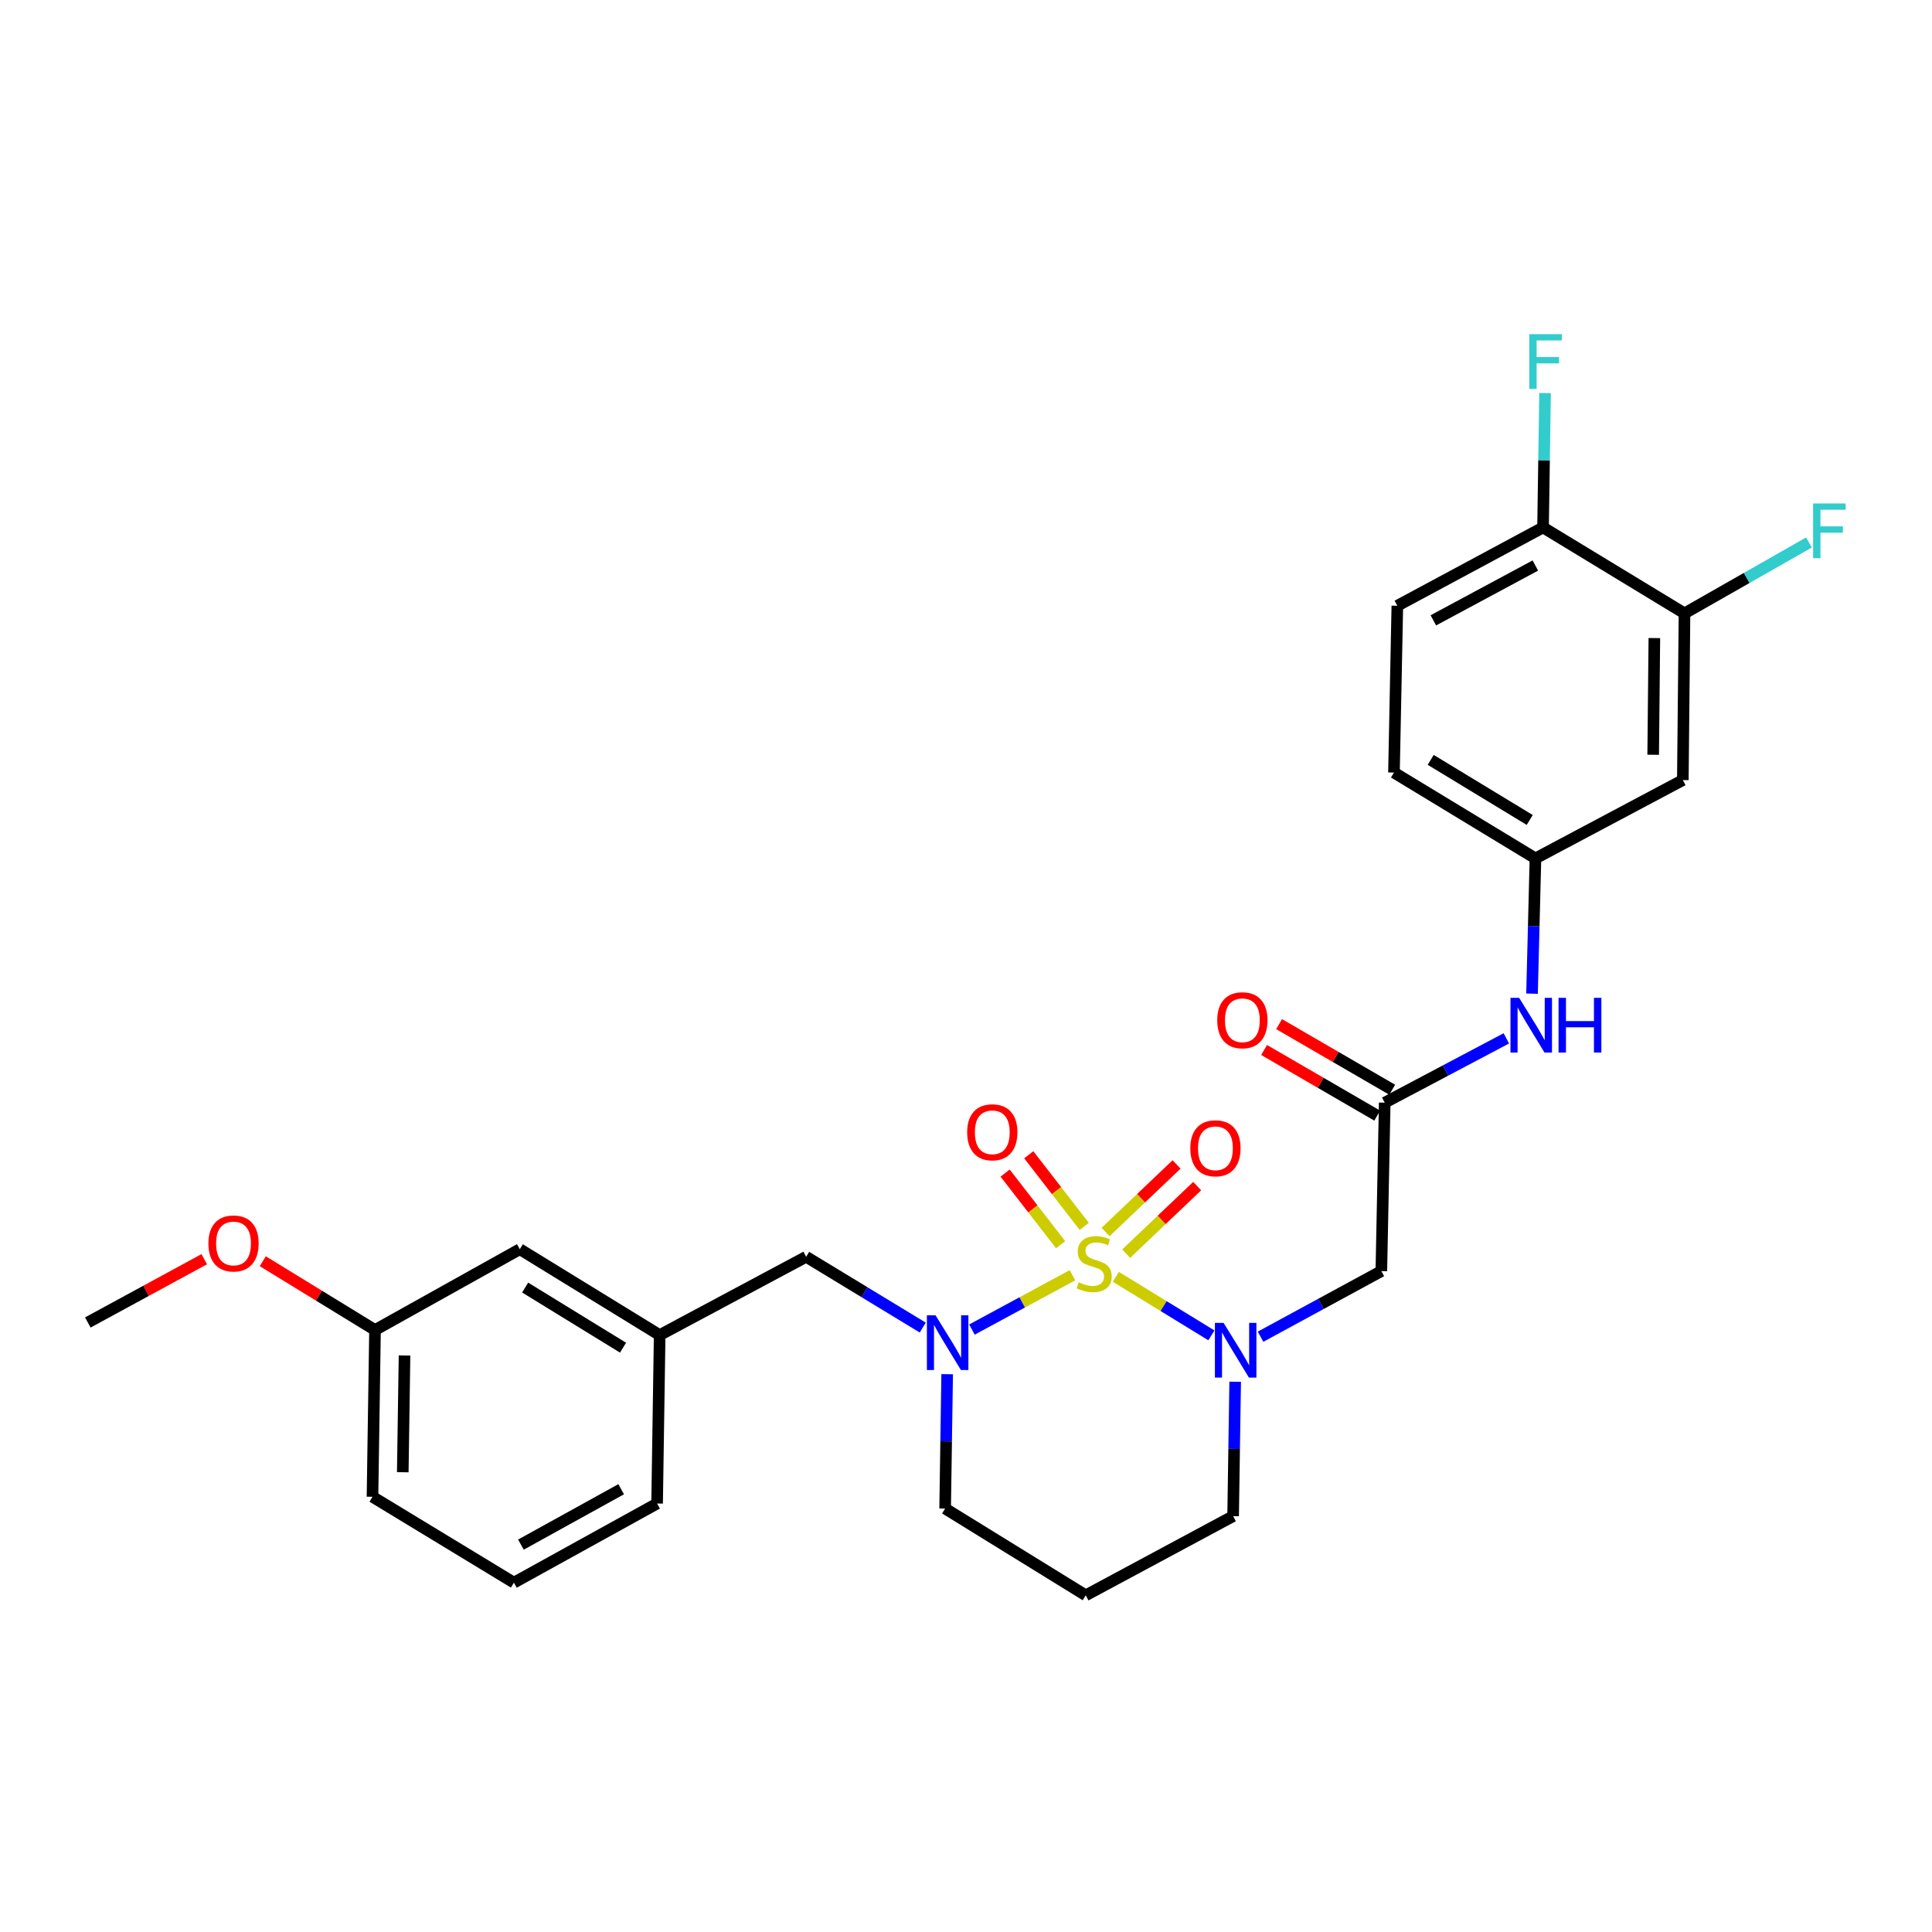 <?xml version='1.0' encoding='iso-8859-1'?>
<svg version='1.1' baseProfile='full'
              xmlns='http://www.w3.org/2000/svg'
                      xmlns:rdkit='http://www.rdkit.org/xml'
                      xmlns:xlink='http://www.w3.org/1999/xlink'
                  xml:space='preserve'
width='1000px' height='1000px' viewBox='0 0 1000 1000'>
<!-- END OF HEADER -->
<rect style='opacity:1.0;fill:#FFFFFF;stroke:none' width='1000' height='1000' x='0' y='0'> </rect>
<path class='bond-0' d='M 577.554,660.87 L 602.285,676.026' style='fill:none;fill-rule:evenodd;stroke:#CCCC00;stroke-width:6px;stroke-linecap:butt;stroke-linejoin:miter;stroke-opacity:1' />
<path class='bond-0' d='M 602.285,676.026 L 627.016,691.181' style='fill:none;fill-rule:evenodd;stroke:#0000FF;stroke-width:6px;stroke-linecap:butt;stroke-linejoin:miter;stroke-opacity:1' />
<path class='bond-1' d='M 555.092,660.062 L 529.083,674.119' style='fill:none;fill-rule:evenodd;stroke:#CCCC00;stroke-width:6px;stroke-linecap:butt;stroke-linejoin:miter;stroke-opacity:1' />
<path class='bond-1' d='M 529.083,674.119 L 503.074,688.176' style='fill:none;fill-rule:evenodd;stroke:#0000FF;stroke-width:6px;stroke-linecap:butt;stroke-linejoin:miter;stroke-opacity:1' />
<path class='bond-4' d='M 582.906,648.897 L 601.282,631.414' style='fill:none;fill-rule:evenodd;stroke:#CCCC00;stroke-width:6px;stroke-linecap:butt;stroke-linejoin:miter;stroke-opacity:1' />
<path class='bond-4' d='M 601.282,631.414 L 619.659,613.931' style='fill:none;fill-rule:evenodd;stroke:#FF0000;stroke-width:6px;stroke-linecap:butt;stroke-linejoin:miter;stroke-opacity:1' />
<path class='bond-4' d='M 572.239,637.685 L 590.616,620.202' style='fill:none;fill-rule:evenodd;stroke:#CCCC00;stroke-width:6px;stroke-linecap:butt;stroke-linejoin:miter;stroke-opacity:1' />
<path class='bond-4' d='M 590.616,620.202 L 608.992,602.719' style='fill:none;fill-rule:evenodd;stroke:#FF0000;stroke-width:6px;stroke-linecap:butt;stroke-linejoin:miter;stroke-opacity:1' />
<path class='bond-5' d='M 561.21,634.762 L 546.844,616.23' style='fill:none;fill-rule:evenodd;stroke:#CCCC00;stroke-width:6px;stroke-linecap:butt;stroke-linejoin:miter;stroke-opacity:1' />
<path class='bond-5' d='M 546.844,616.23 L 532.478,597.698' style='fill:none;fill-rule:evenodd;stroke:#FF0000;stroke-width:6px;stroke-linecap:butt;stroke-linejoin:miter;stroke-opacity:1' />
<path class='bond-5' d='M 548.98,644.243 L 534.614,625.711' style='fill:none;fill-rule:evenodd;stroke:#CCCC00;stroke-width:6px;stroke-linecap:butt;stroke-linejoin:miter;stroke-opacity:1' />
<path class='bond-5' d='M 534.614,625.711 L 520.248,607.18' style='fill:none;fill-rule:evenodd;stroke:#FF0000;stroke-width:6px;stroke-linecap:butt;stroke-linejoin:miter;stroke-opacity:1' />
<path class='bond-2' d='M 652.46,691.878 L 683.721,674.898' style='fill:none;fill-rule:evenodd;stroke:#0000FF;stroke-width:6px;stroke-linecap:butt;stroke-linejoin:miter;stroke-opacity:1' />
<path class='bond-2' d='M 683.721,674.898 L 714.981,657.919' style='fill:none;fill-rule:evenodd;stroke:#000000;stroke-width:6px;stroke-linecap:butt;stroke-linejoin:miter;stroke-opacity:1' />
<path class='bond-15' d='M 639.325,715.184 L 638.792,749.969' style='fill:none;fill-rule:evenodd;stroke:#0000FF;stroke-width:6px;stroke-linecap:butt;stroke-linejoin:miter;stroke-opacity:1' />
<path class='bond-15' d='M 638.792,749.969 L 638.259,784.754' style='fill:none;fill-rule:evenodd;stroke:#000000;stroke-width:6px;stroke-linecap:butt;stroke-linejoin:miter;stroke-opacity:1' />
<path class='bond-7' d='M 477.617,687.152 L 447.442,668.83' style='fill:none;fill-rule:evenodd;stroke:#0000FF;stroke-width:6px;stroke-linecap:butt;stroke-linejoin:miter;stroke-opacity:1' />
<path class='bond-7' d='M 447.442,668.83 L 417.268,650.508' style='fill:none;fill-rule:evenodd;stroke:#000000;stroke-width:6px;stroke-linecap:butt;stroke-linejoin:miter;stroke-opacity:1' />
<path class='bond-16' d='M 490.252,711.28 L 489.726,746.052' style='fill:none;fill-rule:evenodd;stroke:#0000FF;stroke-width:6px;stroke-linecap:butt;stroke-linejoin:miter;stroke-opacity:1' />
<path class='bond-16' d='M 489.726,746.052 L 489.201,780.825' style='fill:none;fill-rule:evenodd;stroke:#000000;stroke-width:6px;stroke-linecap:butt;stroke-linejoin:miter;stroke-opacity:1' />
<path class='bond-3' d='M 714.981,657.919 L 716.726,570.743' style='fill:none;fill-rule:evenodd;stroke:#000000;stroke-width:6px;stroke-linecap:butt;stroke-linejoin:miter;stroke-opacity:1' />
<path class='bond-9' d='M 716.726,570.743 L 748.202,554.097' style='fill:none;fill-rule:evenodd;stroke:#000000;stroke-width:6px;stroke-linecap:butt;stroke-linejoin:miter;stroke-opacity:1' />
<path class='bond-9' d='M 748.202,554.097 L 779.678,537.451' style='fill:none;fill-rule:evenodd;stroke:#0000FF;stroke-width:6px;stroke-linecap:butt;stroke-linejoin:miter;stroke-opacity:1' />
<path class='bond-12' d='M 720.609,564.05 L 691.335,547.067' style='fill:none;fill-rule:evenodd;stroke:#000000;stroke-width:6px;stroke-linecap:butt;stroke-linejoin:miter;stroke-opacity:1' />
<path class='bond-12' d='M 691.335,547.067 L 662.06,530.083' style='fill:none;fill-rule:evenodd;stroke:#FF0000;stroke-width:6px;stroke-linecap:butt;stroke-linejoin:miter;stroke-opacity:1' />
<path class='bond-12' d='M 712.844,577.436 L 683.569,560.452' style='fill:none;fill-rule:evenodd;stroke:#000000;stroke-width:6px;stroke-linecap:butt;stroke-linejoin:miter;stroke-opacity:1' />
<path class='bond-12' d='M 683.569,560.452 L 654.295,543.468' style='fill:none;fill-rule:evenodd;stroke:#FF0000;stroke-width:6px;stroke-linecap:butt;stroke-linejoin:miter;stroke-opacity:1' />
<path class='bond-6' d='M 871.898,317.477 L 871.029,403.768' style='fill:none;fill-rule:evenodd;stroke:#000000;stroke-width:6px;stroke-linecap:butt;stroke-linejoin:miter;stroke-opacity:1' />
<path class='bond-6' d='M 856.293,330.265 L 855.685,390.668' style='fill:none;fill-rule:evenodd;stroke:#000000;stroke-width:6px;stroke-linecap:butt;stroke-linejoin:miter;stroke-opacity:1' />
<path class='bond-18' d='M 871.898,317.477 L 904.106,299.13' style='fill:none;fill-rule:evenodd;stroke:#000000;stroke-width:6px;stroke-linecap:butt;stroke-linejoin:miter;stroke-opacity:1' />
<path class='bond-18' d='M 904.106,299.13 L 936.314,280.783' style='fill:none;fill-rule:evenodd;stroke:#33CCCC;stroke-width:6px;stroke-linecap:butt;stroke-linejoin:miter;stroke-opacity:1' />
<path class='bond-30' d='M 871.898,317.477 L 798.675,273.004' style='fill:none;fill-rule:evenodd;stroke:#000000;stroke-width:6px;stroke-linecap:butt;stroke-linejoin:miter;stroke-opacity:1' />
<path class='bond-13' d='M 417.268,650.508 L 341.44,691.044' style='fill:none;fill-rule:evenodd;stroke:#000000;stroke-width:6px;stroke-linecap:butt;stroke-linejoin:miter;stroke-opacity:1' />
<path class='bond-8' d='M 871.029,403.768 L 794.746,444.304' style='fill:none;fill-rule:evenodd;stroke:#000000;stroke-width:6px;stroke-linecap:butt;stroke-linejoin:miter;stroke-opacity:1' />
<path class='bond-10' d='M 792.975,514.318 L 793.861,479.311' style='fill:none;fill-rule:evenodd;stroke:#0000FF;stroke-width:6px;stroke-linecap:butt;stroke-linejoin:miter;stroke-opacity:1' />
<path class='bond-10' d='M 793.861,479.311 L 794.746,444.304' style='fill:none;fill-rule:evenodd;stroke:#000000;stroke-width:6px;stroke-linecap:butt;stroke-linejoin:miter;stroke-opacity:1' />
<path class='bond-20' d='M 794.746,444.304 L 721.515,399.873' style='fill:none;fill-rule:evenodd;stroke:#000000;stroke-width:6px;stroke-linecap:butt;stroke-linejoin:miter;stroke-opacity:1' />
<path class='bond-20' d='M 791.789,424.409 L 740.527,393.307' style='fill:none;fill-rule:evenodd;stroke:#000000;stroke-width:6px;stroke-linecap:butt;stroke-linejoin:miter;stroke-opacity:1' />
<path class='bond-11' d='M 798.675,273.004 L 723.26,313.54' style='fill:none;fill-rule:evenodd;stroke:#000000;stroke-width:6px;stroke-linecap:butt;stroke-linejoin:miter;stroke-opacity:1' />
<path class='bond-11' d='M 794.69,292.715 L 741.899,321.09' style='fill:none;fill-rule:evenodd;stroke:#000000;stroke-width:6px;stroke-linecap:butt;stroke-linejoin:miter;stroke-opacity:1' />
<path class='bond-21' d='M 798.675,273.004 L 799.201,238.223' style='fill:none;fill-rule:evenodd;stroke:#000000;stroke-width:6px;stroke-linecap:butt;stroke-linejoin:miter;stroke-opacity:1' />
<path class='bond-21' d='M 799.201,238.223 L 799.727,203.442' style='fill:none;fill-rule:evenodd;stroke:#33CCCC;stroke-width:6px;stroke-linecap:butt;stroke-linejoin:miter;stroke-opacity:1' />
<path class='bond-19' d='M 341.44,691.044 L 269.051,646.579' style='fill:none;fill-rule:evenodd;stroke:#000000;stroke-width:6px;stroke-linecap:butt;stroke-linejoin:miter;stroke-opacity:1' />
<path class='bond-19' d='M 322.482,697.561 L 271.81,666.435' style='fill:none;fill-rule:evenodd;stroke:#000000;stroke-width:6px;stroke-linecap:butt;stroke-linejoin:miter;stroke-opacity:1' />
<path class='bond-25' d='M 341.44,691.044 L 340.116,778.22' style='fill:none;fill-rule:evenodd;stroke:#000000;stroke-width:6px;stroke-linecap:butt;stroke-linejoin:miter;stroke-opacity:1' />
<path class='bond-14' d='M 723.26,313.54 L 721.515,399.873' style='fill:none;fill-rule:evenodd;stroke:#000000;stroke-width:6px;stroke-linecap:butt;stroke-linejoin:miter;stroke-opacity:1' />
<path class='bond-28' d='M 638.259,784.754 L 561.976,825.737' style='fill:none;fill-rule:evenodd;stroke:#000000;stroke-width:6px;stroke-linecap:butt;stroke-linejoin:miter;stroke-opacity:1' />
<path class='bond-17' d='M 489.201,780.825 L 561.976,825.737' style='fill:none;fill-rule:evenodd;stroke:#000000;stroke-width:6px;stroke-linecap:butt;stroke-linejoin:miter;stroke-opacity:1' />
<path class='bond-22' d='M 269.051,646.579 L 194.109,688.414' style='fill:none;fill-rule:evenodd;stroke:#000000;stroke-width:6px;stroke-linecap:butt;stroke-linejoin:miter;stroke-opacity:1' />
<path class='bond-23' d='M 194.109,688.414 L 165.063,670.612' style='fill:none;fill-rule:evenodd;stroke:#000000;stroke-width:6px;stroke-linecap:butt;stroke-linejoin:miter;stroke-opacity:1' />
<path class='bond-23' d='M 165.063,670.612 L 136.017,652.811' style='fill:none;fill-rule:evenodd;stroke:#FF0000;stroke-width:6px;stroke-linecap:butt;stroke-linejoin:miter;stroke-opacity:1' />
<path class='bond-29' d='M 194.109,688.414 L 192.802,774.738' style='fill:none;fill-rule:evenodd;stroke:#000000;stroke-width:6px;stroke-linecap:butt;stroke-linejoin:miter;stroke-opacity:1' />
<path class='bond-29' d='M 209.386,701.596 L 208.472,762.024' style='fill:none;fill-rule:evenodd;stroke:#000000;stroke-width:6px;stroke-linecap:butt;stroke-linejoin:miter;stroke-opacity:1' />
<path class='bond-27' d='M 105.724,651.758 L 75.589,668.134' style='fill:none;fill-rule:evenodd;stroke:#FF0000;stroke-width:6px;stroke-linecap:butt;stroke-linejoin:miter;stroke-opacity:1' />
<path class='bond-27' d='M 75.589,668.134 L 45.455,684.51' style='fill:none;fill-rule:evenodd;stroke:#000000;stroke-width:6px;stroke-linecap:butt;stroke-linejoin:miter;stroke-opacity:1' />
<path class='bond-24' d='M 265.999,819.177 L 340.116,778.22' style='fill:none;fill-rule:evenodd;stroke:#000000;stroke-width:6px;stroke-linecap:butt;stroke-linejoin:miter;stroke-opacity:1' />
<path class='bond-24' d='M 269.632,799.489 L 321.514,770.819' style='fill:none;fill-rule:evenodd;stroke:#000000;stroke-width:6px;stroke-linecap:butt;stroke-linejoin:miter;stroke-opacity:1' />
<path class='bond-26' d='M 265.999,819.177 L 192.802,774.738' style='fill:none;fill-rule:evenodd;stroke:#000000;stroke-width:6px;stroke-linecap:butt;stroke-linejoin:miter;stroke-opacity:1' />
<path  class='atom-0' d='M 558.326 663.71
Q 558.646 663.83, 559.966 664.39
Q 561.286 664.95, 562.726 665.31
Q 564.206 665.63, 565.646 665.63
Q 568.326 665.63, 569.886 664.35
Q 571.446 663.03, 571.446 660.75
Q 571.446 659.19, 570.646 658.23
Q 569.886 657.27, 568.686 656.75
Q 567.486 656.23, 565.486 655.63
Q 562.966 654.87, 561.446 654.15
Q 559.966 653.43, 558.886 651.91
Q 557.846 650.39, 557.846 647.83
Q 557.846 644.27, 560.246 642.07
Q 562.686 639.87, 567.486 639.87
Q 570.766 639.87, 574.486 641.43
L 573.566 644.51
Q 570.166 643.11, 567.606 643.11
Q 564.846 643.11, 563.326 644.27
Q 561.806 645.39, 561.846 647.35
Q 561.846 648.87, 562.606 649.79
Q 563.406 650.71, 564.526 651.23
Q 565.686 651.75, 567.606 652.35
Q 570.166 653.15, 571.686 653.95
Q 573.206 654.75, 574.286 656.39
Q 575.406 657.99, 575.406 660.75
Q 575.406 664.67, 572.766 666.79
Q 570.166 668.87, 565.806 668.87
Q 563.286 668.87, 561.366 668.31
Q 559.486 667.79, 557.246 666.87
L 558.326 663.71
' fill='#CCCC00'/>
<path  class='atom-1' d='M 633.315 684.716
L 642.595 699.716
Q 643.515 701.196, 644.995 703.876
Q 646.475 706.556, 646.555 706.716
L 646.555 684.716
L 650.315 684.716
L 650.315 713.036
L 646.435 713.036
L 636.475 696.636
Q 635.315 694.716, 634.075 692.516
Q 632.875 690.316, 632.515 689.636
L 632.515 713.036
L 628.835 713.036
L 628.835 684.716
L 633.315 684.716
' fill='#0000FF'/>
<path  class='atom-2' d='M 484.239 680.813
L 493.519 695.813
Q 494.439 697.293, 495.919 699.973
Q 497.399 702.653, 497.479 702.813
L 497.479 680.813
L 501.239 680.813
L 501.239 709.133
L 497.359 709.133
L 487.399 692.733
Q 486.239 690.813, 484.999 688.613
Q 483.799 686.413, 483.439 685.733
L 483.439 709.133
L 479.759 709.133
L 479.759 680.813
L 484.239 680.813
' fill='#0000FF'/>
<path  class='atom-5' d='M 616.103 594.345
Q 616.103 587.545, 619.463 583.745
Q 622.823 579.945, 629.103 579.945
Q 635.383 579.945, 638.743 583.745
Q 642.103 587.545, 642.103 594.345
Q 642.103 601.225, 638.703 605.145
Q 635.303 609.025, 629.103 609.025
Q 622.863 609.025, 619.463 605.145
Q 616.103 601.265, 616.103 594.345
M 629.103 605.825
Q 633.423 605.825, 635.743 602.945
Q 638.103 600.025, 638.103 594.345
Q 638.103 588.785, 635.743 585.985
Q 633.423 583.145, 629.103 583.145
Q 624.783 583.145, 622.423 585.945
Q 620.103 588.745, 620.103 594.345
Q 620.103 600.065, 622.423 602.945
Q 624.783 605.825, 629.103 605.825
' fill='#FF0000'/>
<path  class='atom-6' d='M 500.608 586.066
Q 500.608 579.266, 503.968 575.466
Q 507.328 571.666, 513.608 571.666
Q 519.888 571.666, 523.248 575.466
Q 526.608 579.266, 526.608 586.066
Q 526.608 592.946, 523.208 596.866
Q 519.808 600.746, 513.608 600.746
Q 507.368 600.746, 503.968 596.866
Q 500.608 592.986, 500.608 586.066
M 513.608 597.546
Q 517.928 597.546, 520.248 594.666
Q 522.608 591.746, 522.608 586.066
Q 522.608 580.506, 520.248 577.706
Q 517.928 574.866, 513.608 574.866
Q 509.288 574.866, 506.928 577.666
Q 504.608 580.466, 504.608 586.066
Q 504.608 591.786, 506.928 594.666
Q 509.288 597.546, 513.608 597.546
' fill='#FF0000'/>
<path  class='atom-10' d='M 786.303 516.477
L 795.583 531.477
Q 796.503 532.957, 797.983 535.637
Q 799.463 538.317, 799.543 538.477
L 799.543 516.477
L 803.303 516.477
L 803.303 544.797
L 799.423 544.797
L 789.463 528.397
Q 788.303 526.477, 787.063 524.277
Q 785.863 522.077, 785.503 521.397
L 785.503 544.797
L 781.823 544.797
L 781.823 516.477
L 786.303 516.477
' fill='#0000FF'/>
<path  class='atom-10' d='M 806.703 516.477
L 810.543 516.477
L 810.543 528.517
L 825.023 528.517
L 825.023 516.477
L 828.863 516.477
L 828.863 544.797
L 825.023 544.797
L 825.023 531.717
L 810.543 531.717
L 810.543 544.797
L 806.703 544.797
L 806.703 516.477
' fill='#0000FF'/>
<path  class='atom-13' d='M 630.048 528.078
Q 630.048 521.278, 633.408 517.478
Q 636.768 513.678, 643.048 513.678
Q 649.328 513.678, 652.688 517.478
Q 656.048 521.278, 656.048 528.078
Q 656.048 534.958, 652.648 538.878
Q 649.248 542.758, 643.048 542.758
Q 636.808 542.758, 633.408 538.878
Q 630.048 534.998, 630.048 528.078
M 643.048 539.558
Q 647.368 539.558, 649.688 536.678
Q 652.048 533.758, 652.048 528.078
Q 652.048 522.518, 649.688 519.718
Q 647.368 516.878, 643.048 516.878
Q 638.728 516.878, 636.368 519.678
Q 634.048 522.478, 634.048 528.078
Q 634.048 533.798, 636.368 536.678
Q 638.728 539.558, 643.048 539.558
' fill='#FF0000'/>
<path  class='atom-19' d='M 938.471 260.598
L 955.311 260.598
L 955.311 263.838
L 942.271 263.838
L 942.271 272.438
L 953.871 272.438
L 953.871 275.718
L 942.271 275.718
L 942.271 288.918
L 938.471 288.918
L 938.471 260.598
' fill='#33CCCC'/>
<path  class='atom-22' d='M 791.553 172.975
L 808.393 172.975
L 808.393 176.215
L 795.353 176.215
L 795.353 184.815
L 806.953 184.815
L 806.953 188.095
L 795.353 188.095
L 795.353 201.295
L 791.553 201.295
L 791.553 172.975
' fill='#33CCCC'/>
<path  class='atom-24' d='M 107.869 643.607
Q 107.869 636.807, 111.229 633.007
Q 114.589 629.207, 120.869 629.207
Q 127.149 629.207, 130.509 633.007
Q 133.869 636.807, 133.869 643.607
Q 133.869 650.487, 130.469 654.407
Q 127.069 658.287, 120.869 658.287
Q 114.629 658.287, 111.229 654.407
Q 107.869 650.527, 107.869 643.607
M 120.869 655.087
Q 125.189 655.087, 127.509 652.207
Q 129.869 649.287, 129.869 643.607
Q 129.869 638.047, 127.509 635.247
Q 125.189 632.407, 120.869 632.407
Q 116.549 632.407, 114.189 635.207
Q 111.869 638.007, 111.869 643.607
Q 111.869 649.327, 114.189 652.207
Q 116.549 655.087, 120.869 655.087
' fill='#FF0000'/>
</svg>
